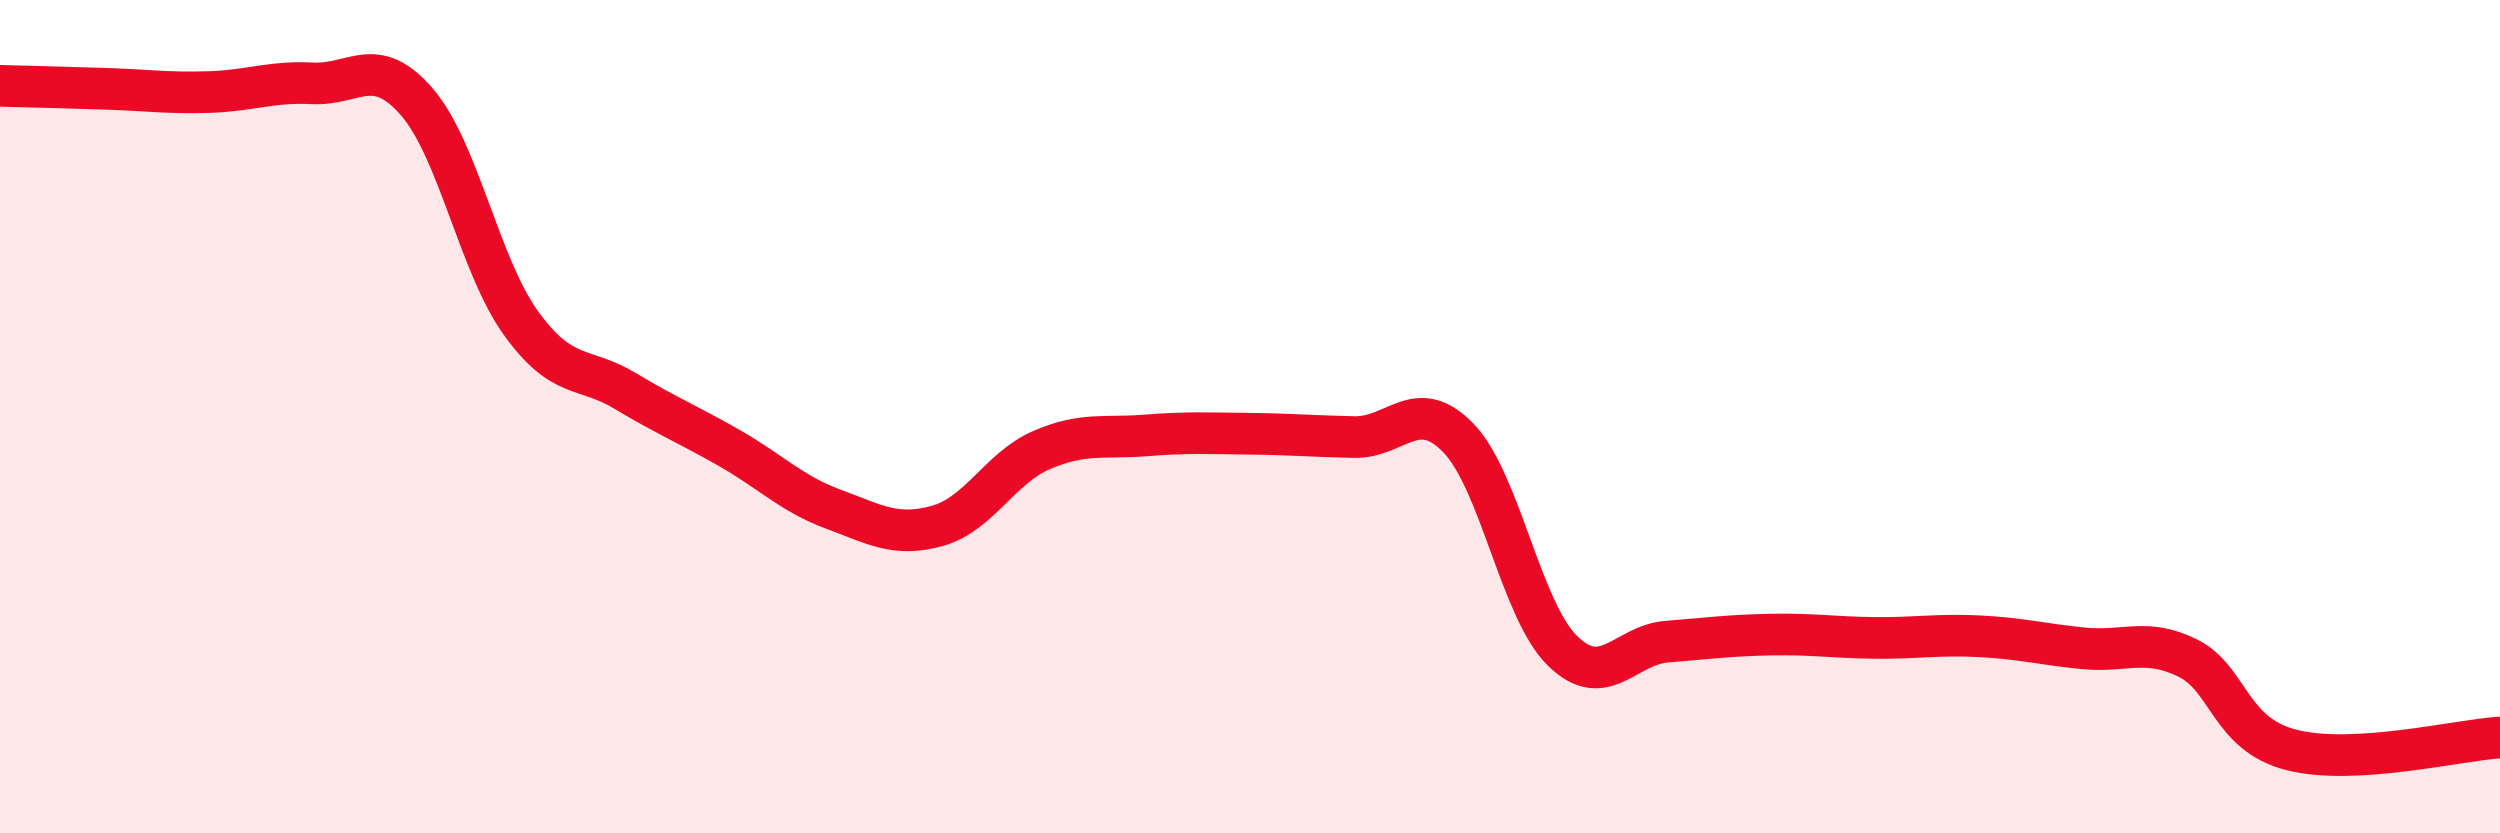 
    <svg width="60" height="20" viewBox="0 0 60 20" xmlns="http://www.w3.org/2000/svg">
      <path
        d="M 0,2.06 C 0.5,2.07 1.5,2.1 2.5,2.13 C 3.5,2.16 4,2.24 5,2.21 C 6,2.18 6.5,1.95 7.5,2 C 8.5,2.05 9,1.29 10,2.44 C 11,3.59 11.5,6.36 12.5,7.75 C 13.5,9.14 14,8.78 15,9.38 C 16,9.98 16.5,10.18 17.5,10.75 C 18.5,11.32 19,11.85 20,12.22 C 21,12.59 21.5,12.9 22.5,12.62 C 23.5,12.34 24,11.23 25,10.8 C 26,10.37 26.5,10.53 27.5,10.45 C 28.5,10.37 29,10.4 30,10.41 C 31,10.42 31.5,10.47 32.5,10.49 C 33.5,10.51 34,9.48 35,10.51 C 36,11.54 36.5,14.64 37.5,15.62 C 38.5,16.6 39,15.48 40,15.4 C 41,15.32 41.5,15.25 42.5,15.23 C 43.5,15.21 44,15.3 45,15.31 C 46,15.32 46.5,15.22 47.5,15.27 C 48.5,15.32 49,15.46 50,15.56 C 51,15.66 51.5,15.3 52.5,15.79 C 53.5,16.28 53.5,17.62 55,18 C 56.5,18.38 59,17.76 60,17.7L60 20L0 20Z"
        fill="#EB0A25"
        opacity="0.1"
        stroke-linecap="round"
        stroke-linejoin="round"
      />
      <path
        d="M 0,2.06 C 0.5,2.07 1.5,2.1 2.5,2.13 C 3.5,2.16 4,2.24 5,2.21 C 6,2.18 6.5,1.95 7.5,2 C 8.5,2.05 9,1.29 10,2.44 C 11,3.59 11.5,6.36 12.5,7.75 C 13.5,9.14 14,8.78 15,9.38 C 16,9.98 16.5,10.18 17.5,10.75 C 18.5,11.32 19,11.85 20,12.22 C 21,12.59 21.5,12.9 22.5,12.62 C 23.5,12.34 24,11.23 25,10.8 C 26,10.37 26.5,10.53 27.5,10.45 C 28.5,10.37 29,10.4 30,10.41 C 31,10.42 31.5,10.47 32.5,10.49 C 33.5,10.51 34,9.48 35,10.51 C 36,11.54 36.5,14.64 37.5,15.62 C 38.5,16.6 39,15.48 40,15.4 C 41,15.32 41.5,15.25 42.5,15.23 C 43.5,15.21 44,15.3 45,15.31 C 46,15.32 46.5,15.22 47.5,15.27 C 48.5,15.32 49,15.46 50,15.56 C 51,15.66 51.5,15.3 52.5,15.79 C 53.5,16.28 53.5,17.62 55,18 C 56.5,18.38 59,17.76 60,17.7"
        stroke="#EB0A25"
        stroke-width="1"
        fill="none"
        stroke-linecap="round"
        stroke-linejoin="round"
      />
    </svg>
  